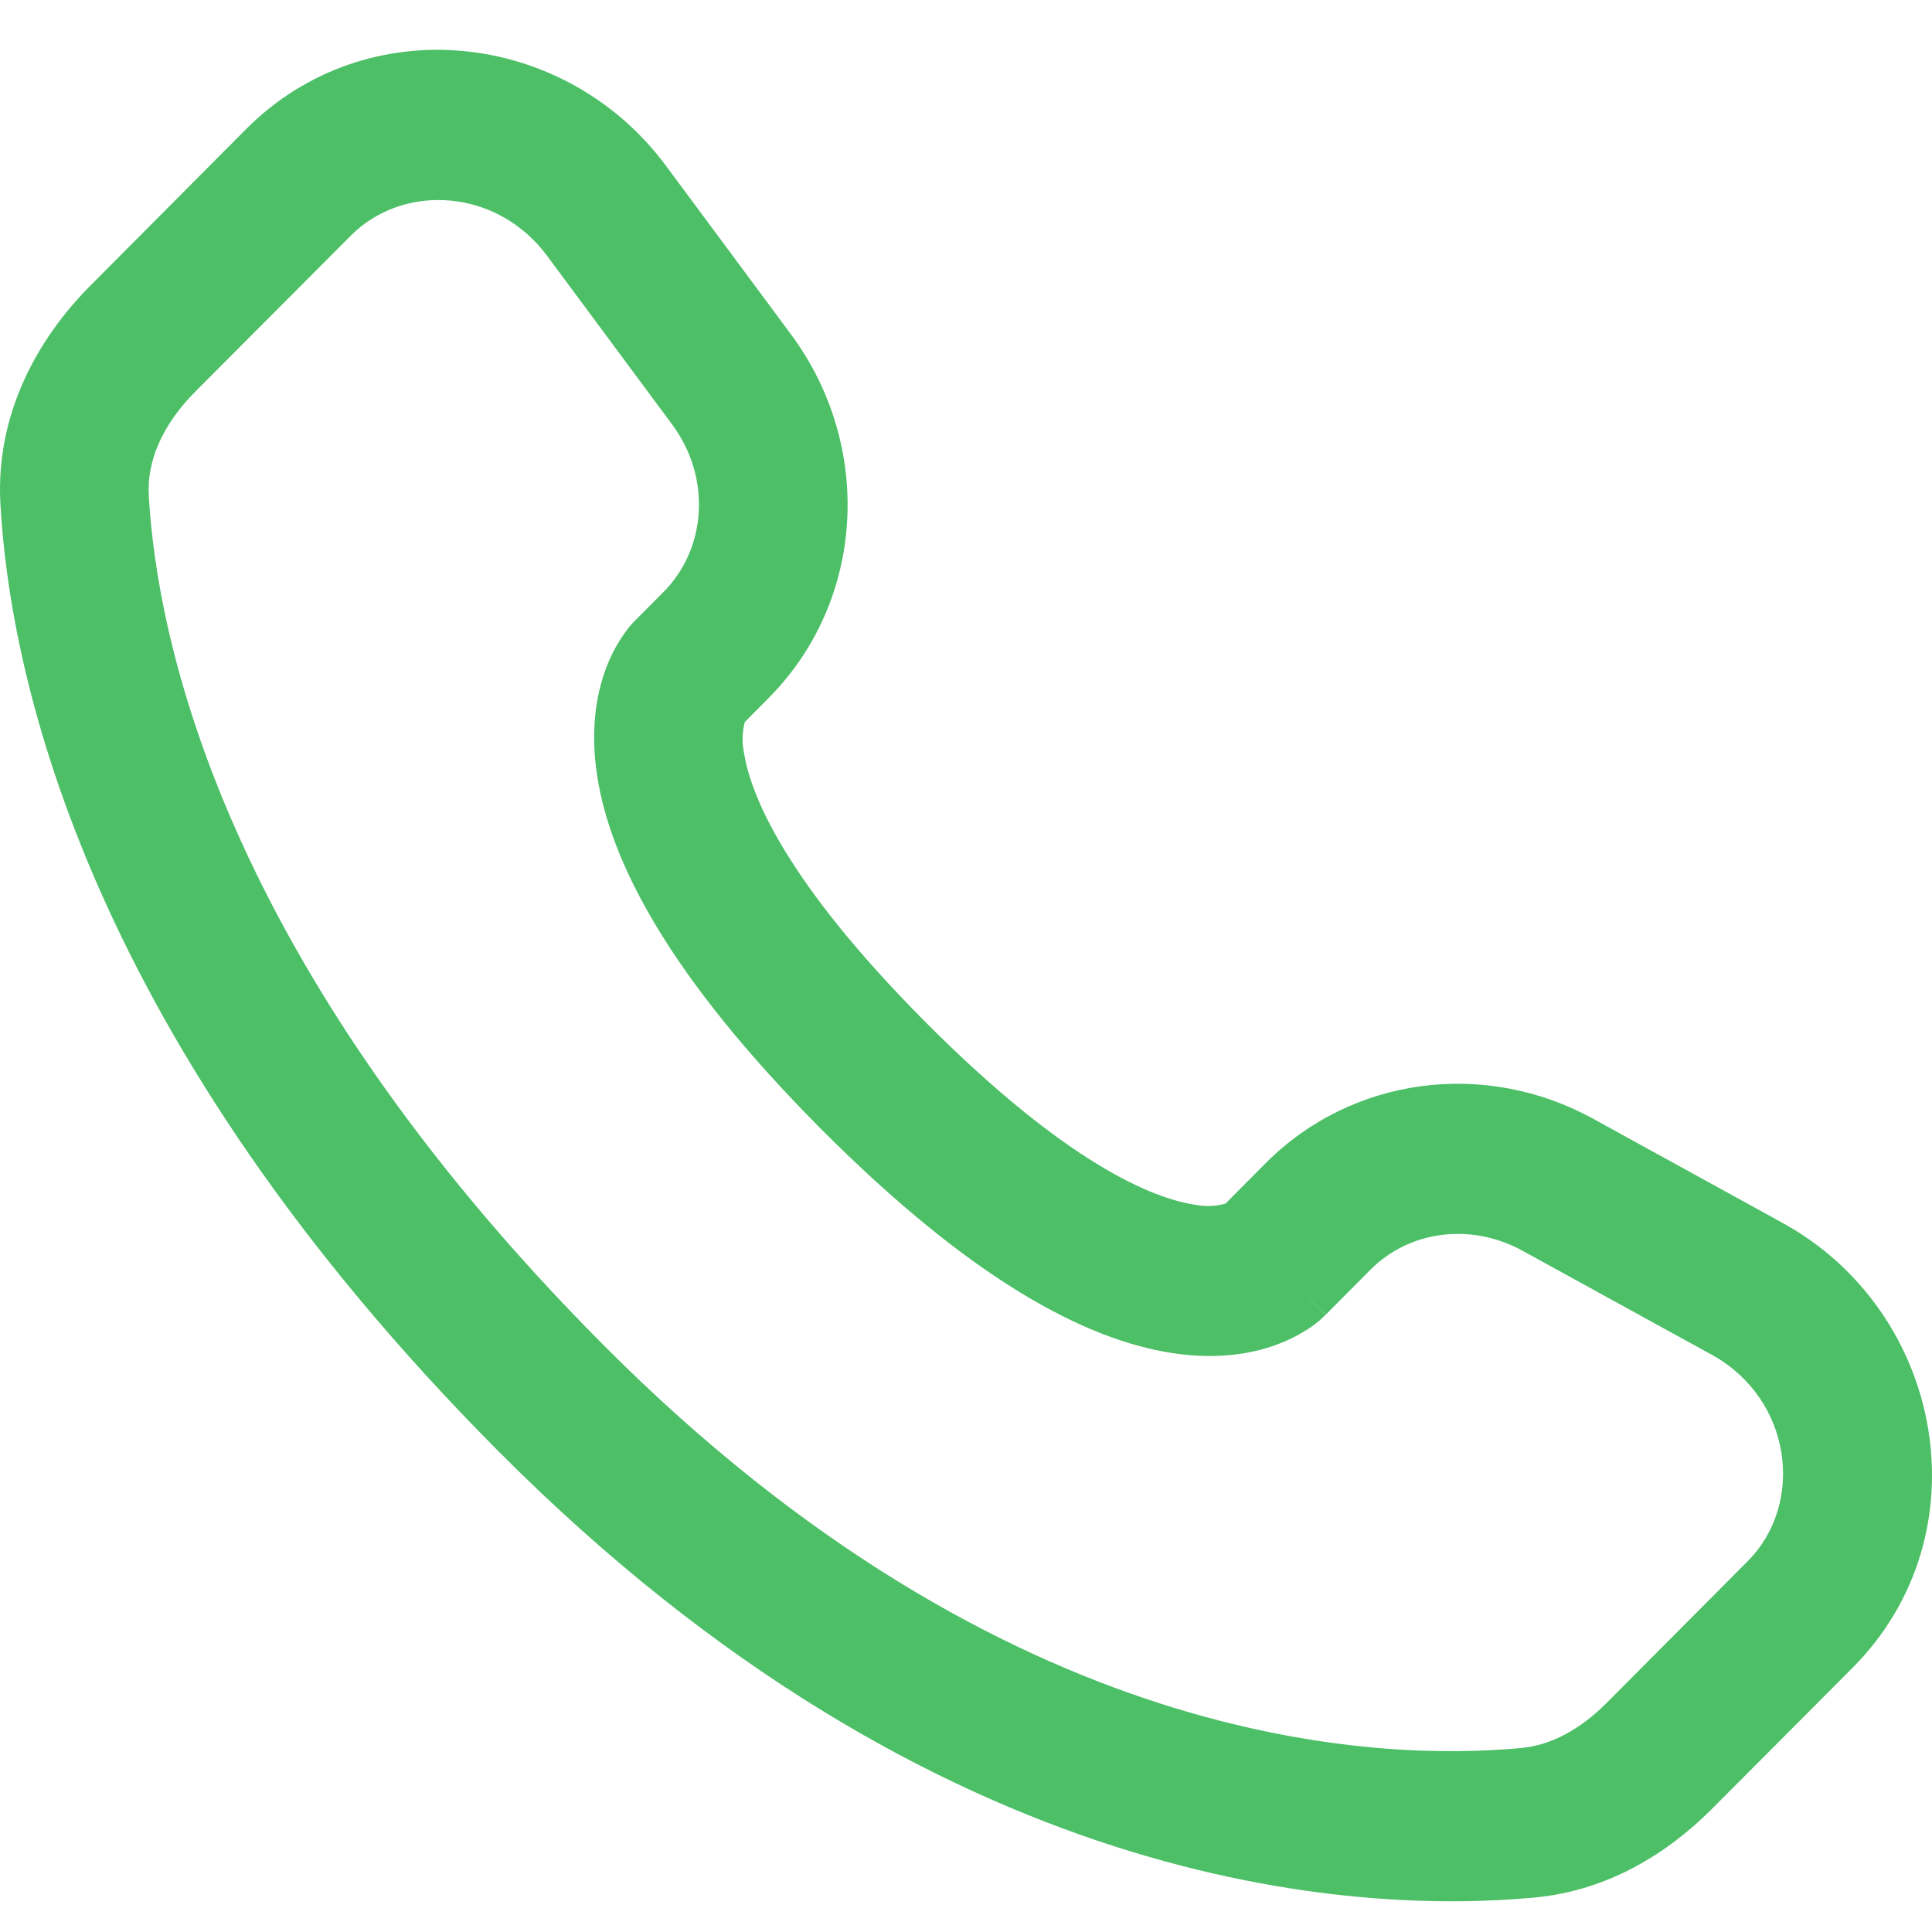 <?xml version="1.0" encoding="UTF-8"?> <svg xmlns="http://www.w3.org/2000/svg" width="24" height="24" viewBox="0 0 24 24" fill="none"><path fill-rule="evenodd" clip-rule="evenodd" d="M3.056 1.605C4.553 0.101 7.02 0.368 8.274 2.061L9.827 4.155C10.848 5.532 10.757 7.457 9.545 8.674L9.252 8.97C9.219 9.094 9.216 9.224 9.242 9.35C9.32 9.857 9.739 10.931 11.497 12.697C13.254 14.462 14.325 14.885 14.834 14.964C14.963 14.991 15.095 14.987 15.222 14.953L15.724 14.448C16.802 13.367 18.456 13.164 19.79 13.897L22.141 15.19C24.155 16.294 24.664 19.058 23.015 20.716L21.266 22.471C20.715 23.024 19.974 23.485 19.07 23.571C16.843 23.781 11.653 23.513 6.198 18.034C1.106 12.919 0.129 8.459 0.005 6.261C-0.057 5.149 0.463 4.209 1.125 3.546L3.056 1.605ZM6.797 3.179C6.173 2.337 5.011 2.27 4.357 2.928L2.424 4.867C2.018 5.275 1.824 5.725 1.848 6.155C1.947 7.902 2.735 11.926 7.5 16.712C12.499 21.733 17.115 21.883 18.899 21.714C19.264 21.68 19.625 21.489 19.964 21.149L21.711 19.393C22.423 18.679 22.266 17.379 21.26 16.827L18.909 15.535C18.259 15.18 17.499 15.296 17.026 15.771L16.466 16.334L15.814 15.673C16.466 16.334 16.465 16.336 16.464 16.336L16.463 16.338L16.459 16.342L16.45 16.349L16.432 16.367C16.38 16.416 16.324 16.46 16.265 16.499C16.166 16.564 16.036 16.638 15.872 16.699C15.54 16.824 15.099 16.892 14.555 16.807C13.488 16.642 12.074 15.907 10.195 14.02C8.317 12.132 7.583 10.713 7.418 9.636C7.334 9.087 7.401 8.641 7.527 8.306C7.596 8.117 7.695 7.941 7.82 7.784L7.859 7.74L7.876 7.721L7.884 7.714L7.887 7.71L7.89 7.708L8.244 7.352C8.771 6.821 8.845 5.942 8.349 5.272L6.797 3.179Z" fill="#4CBF67"></path></svg> 